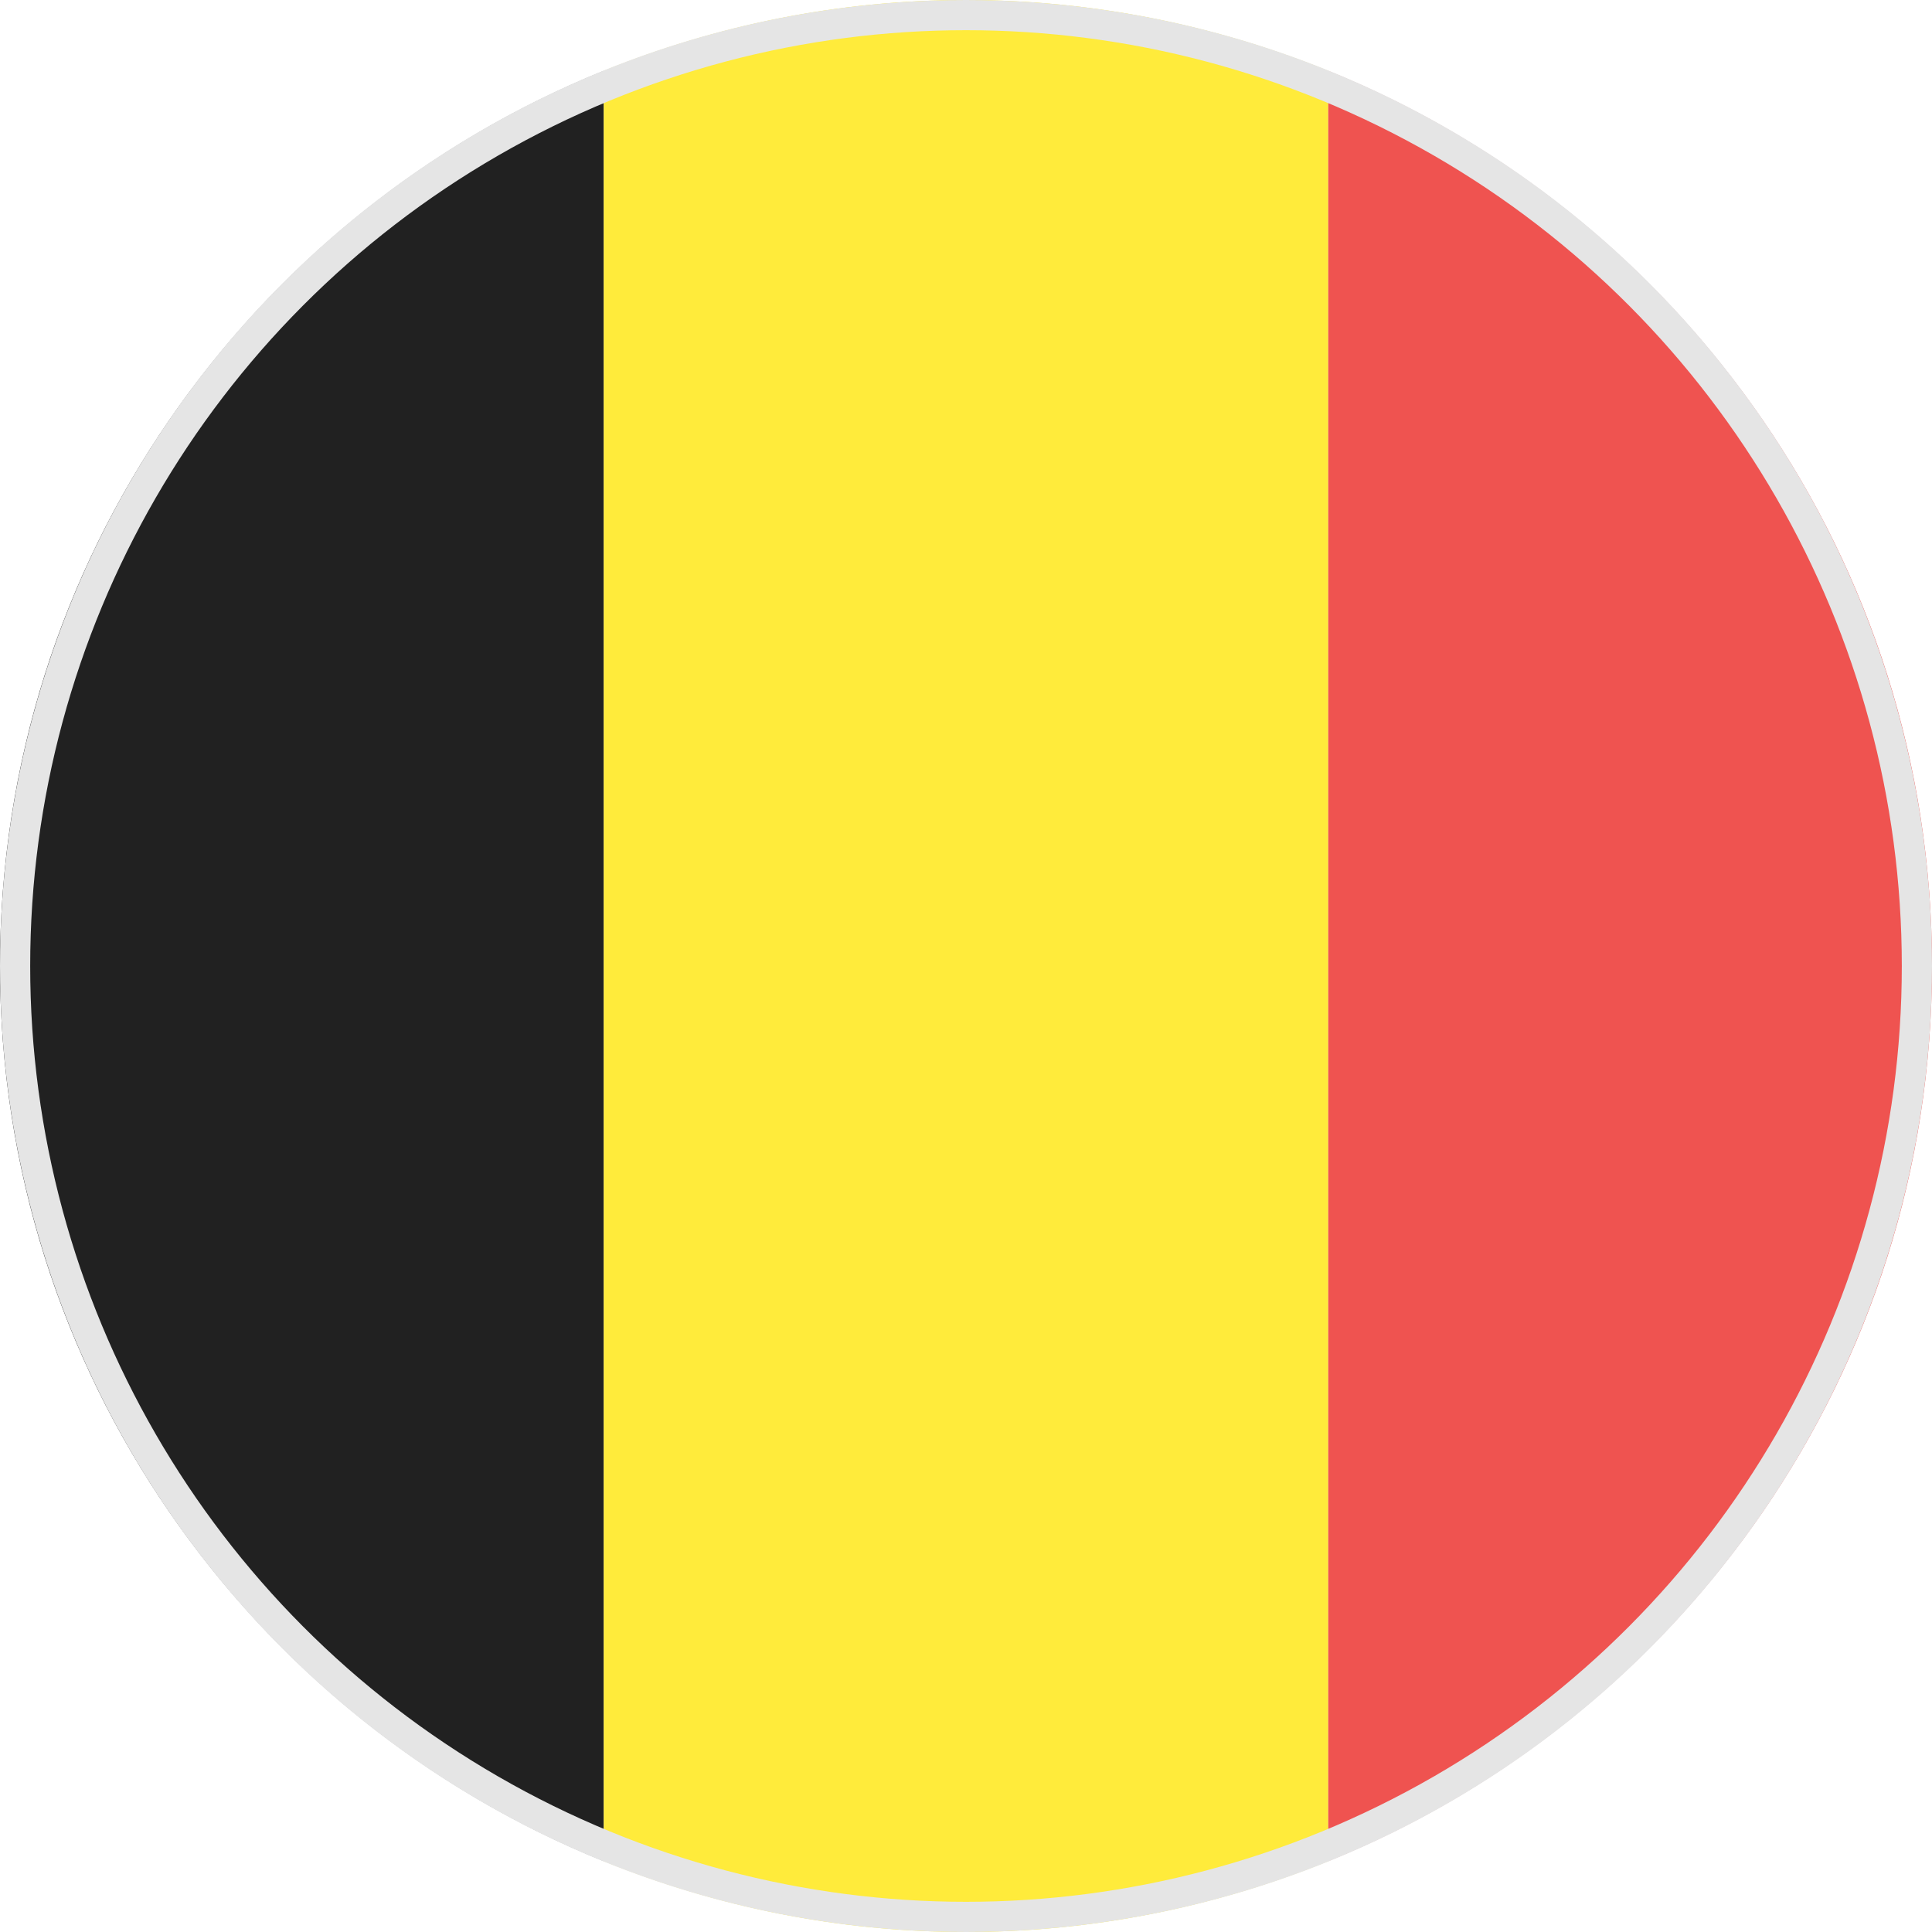 <?xml version="1.0" encoding="UTF-8"?>
<svg width="32px" height="32px" viewBox="0 0 32 32" version="1.1" xmlns="http://www.w3.org/2000/svg" xmlns:xlink="http://www.w3.org/1999/xlink">
    <!-- Generator: Sketch 46.1 (44463) - http://www.bohemiancoding.com/sketch -->
    <title>Oval flag 32px ベルギー</title>
    <desc>Created with Sketch.</desc>
    <defs></defs>
    <g id="Symbols" stroke="none" stroke-width="1" fill="none" fill-rule="evenodd">
        <g id="Oval-flag-32px-ベルギー">
            <g id="Page-1">
                <path d="M0,16 C0,22.713 4.139,28.451 10,30.826 L10,1.174 C4.139,3.549 0,9.287 0,16" id="Fill-1" fill="#212121"></path>
                <path d="M16,0 C13.876,0 11.854,0.423 10,1.174 L10,30.826 C11.854,31.577 13.876,32 16,32 C18.124,32 20.146,31.577 22,30.826 L22,1.174 C20.146,0.423 18.124,0 16,0" id="Fill-3" fill="#FFEB3B"></path>
                <path d="M22,1.174 L22,30.826 C27.861,28.451 32,22.713 32,16 C32,9.287 27.861,3.549 22,1.174" id="Fill-5" fill="#EF5350"></path>
            </g>
            <circle id="Oval-5" stroke="#E5E5E5" stroke-width="0.5" cx="16" cy="16" r="15.75"></circle>
        </g>
    </g>
</svg>
